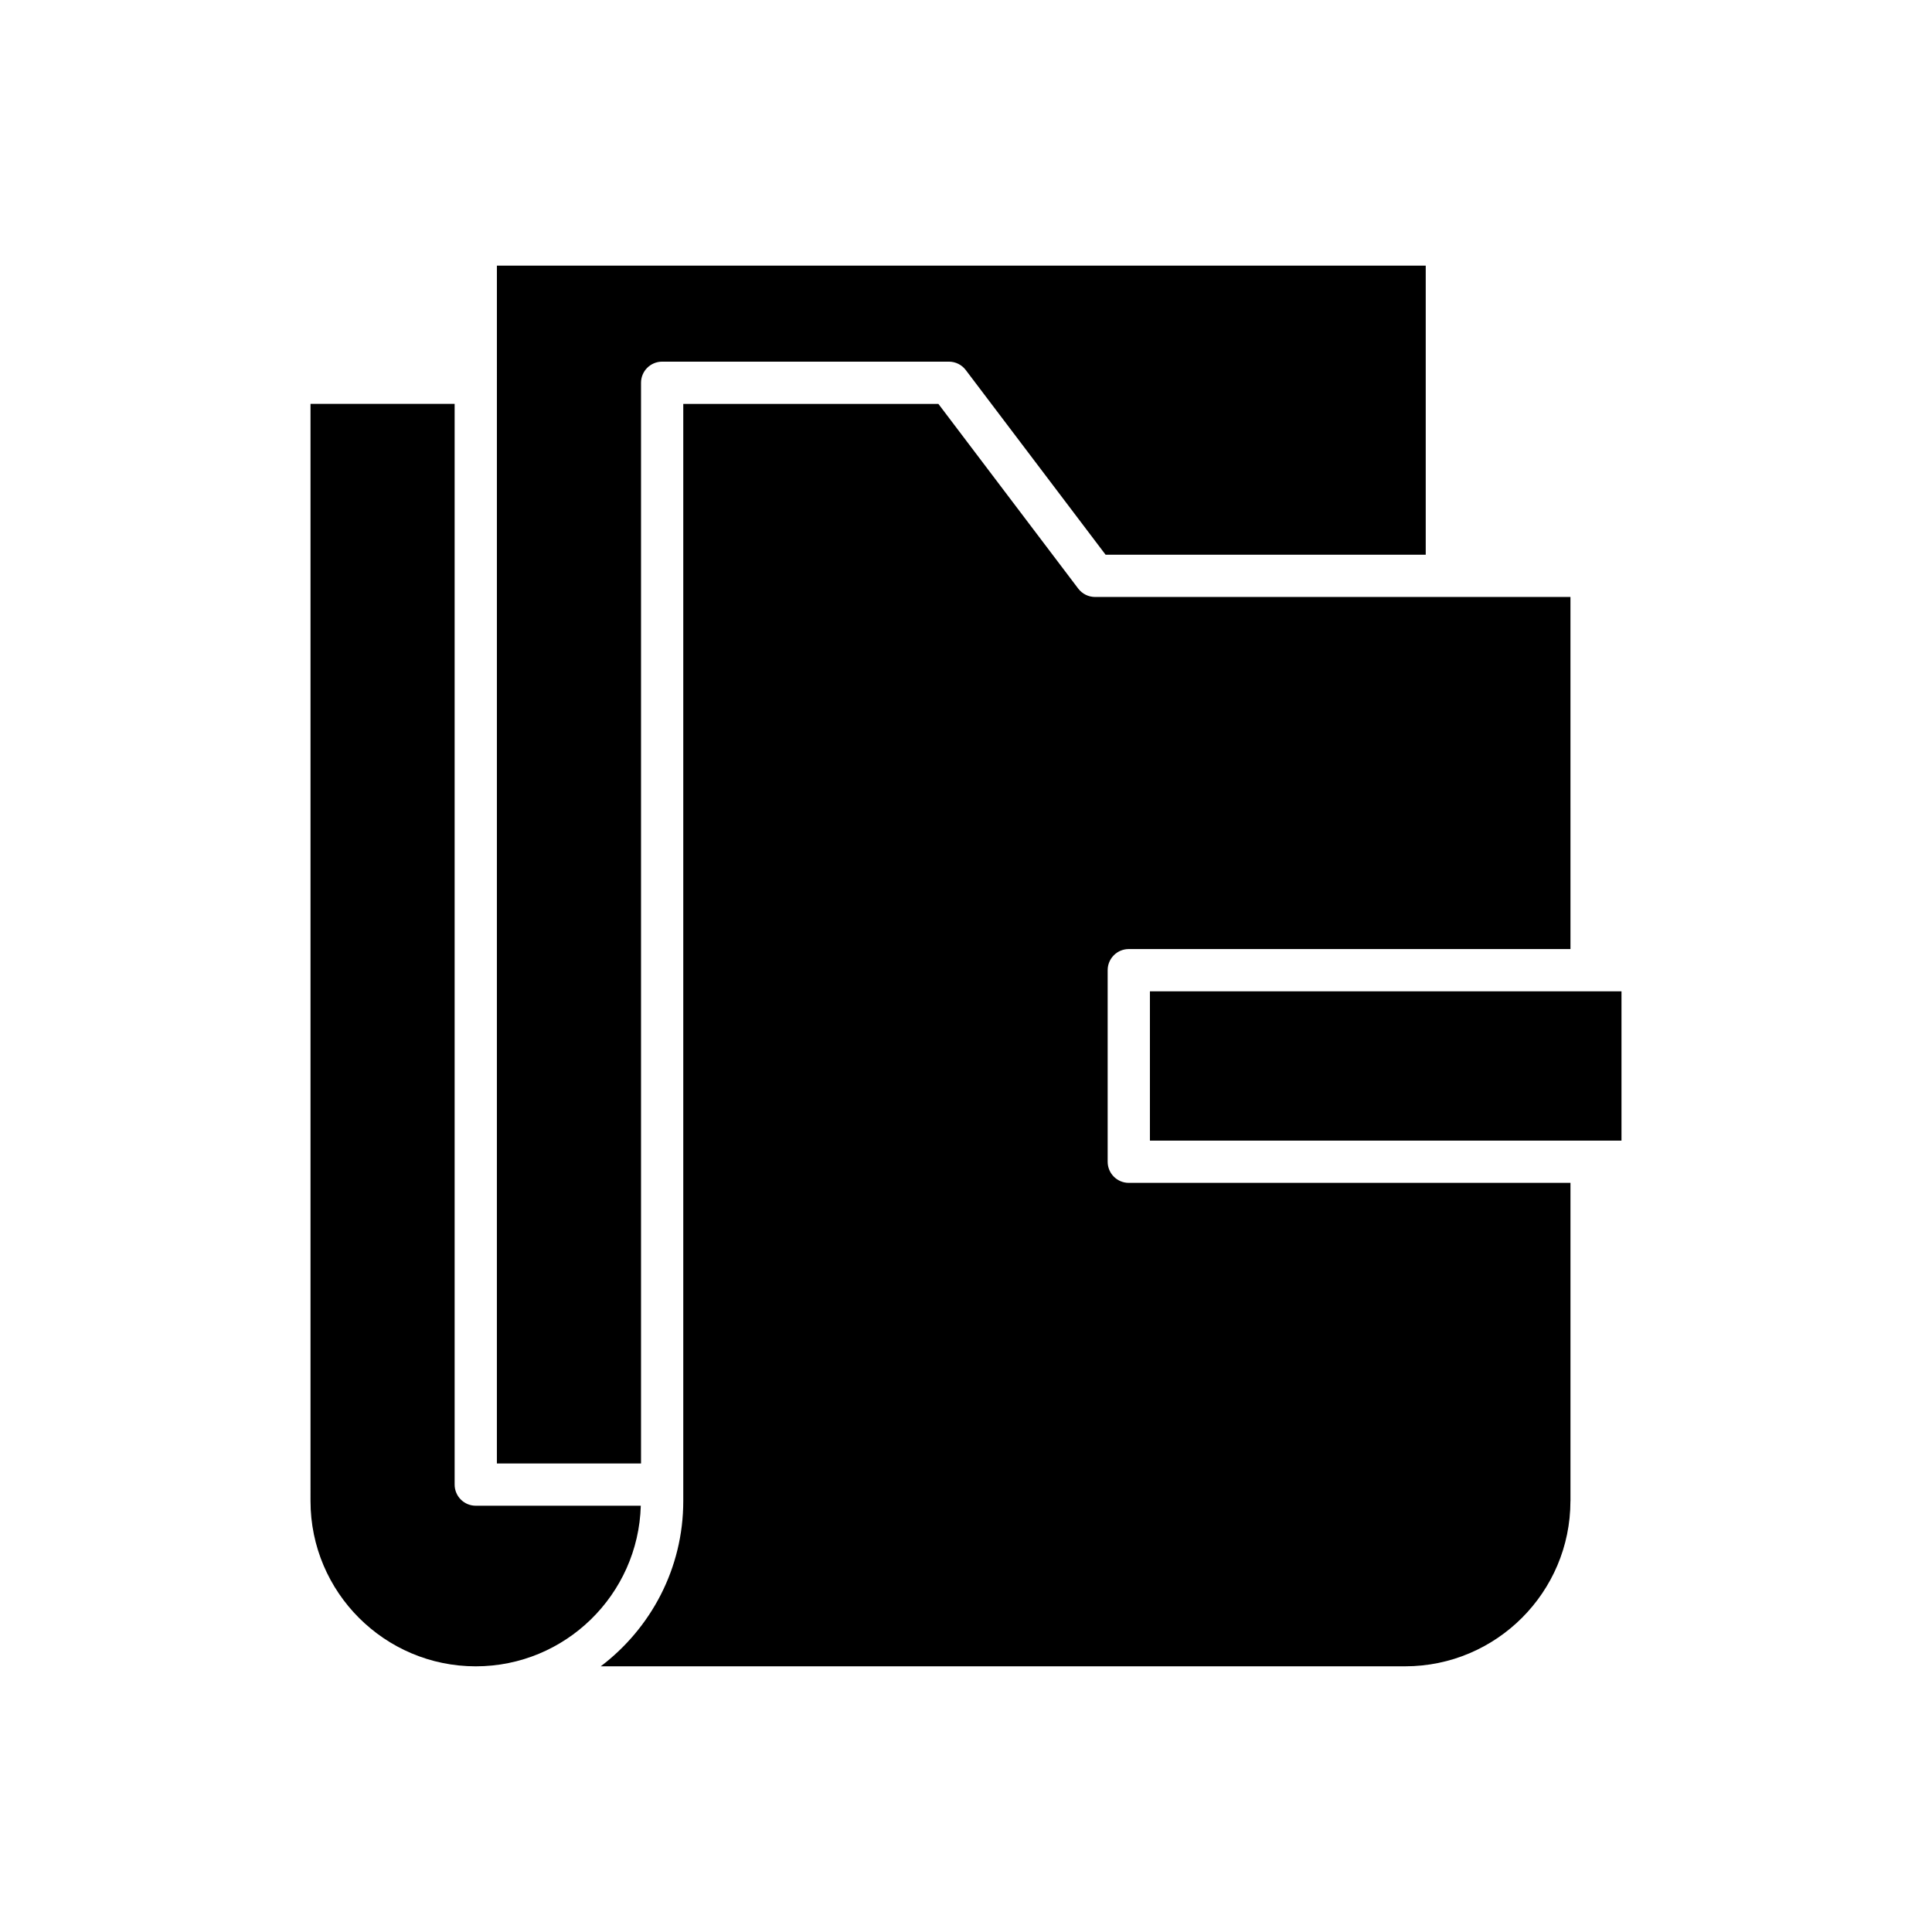 <?xml version="1.0" encoding="UTF-8"?>
<!-- Uploaded to: SVG Repo, www.svgrepo.com, Generator: SVG Repo Mixer Tools -->
<svg fill="#000000" width="800px" height="800px" version="1.1" viewBox="144 144 512 512" xmlns="http://www.w3.org/2000/svg">
 <g>
  <path d="m448.74 406.71h124.97v39.566h-124.97z"/>
  <path d="m560.19 541.8v-84.328h-117.05c-3.09 0-5.598-2.504-5.598-5.598v-50.766c0-3.094 2.508-5.598 5.598-5.598h117.05l-0.004-93.305h-125.98c-1.754 0-3.406-0.82-4.465-2.219l-37.059-48.949h-67.609v290.76c0 17.879-8.613 33.746-21.871 43.793h213.18c24.152 0 43.797-19.648 43.797-43.793z"/>
  <path d="m275.68 531.84h38.199v-286.4c0-3.094 2.508-5.598 5.598-5.598h75.992c1.754 0 3.406 0.82 4.465 2.219l37.059 48.949h84.84v-76.617h-246.15z"/>
  <path d="m226.29 541.8c0 24.148 19.645 43.793 43.793 43.793 23.73 0 43.07-18.984 43.734-42.559h-43.734c-3.09 0-5.598-2.504-5.598-5.598v-286.4h-38.195z"/>
 </g>
</svg>